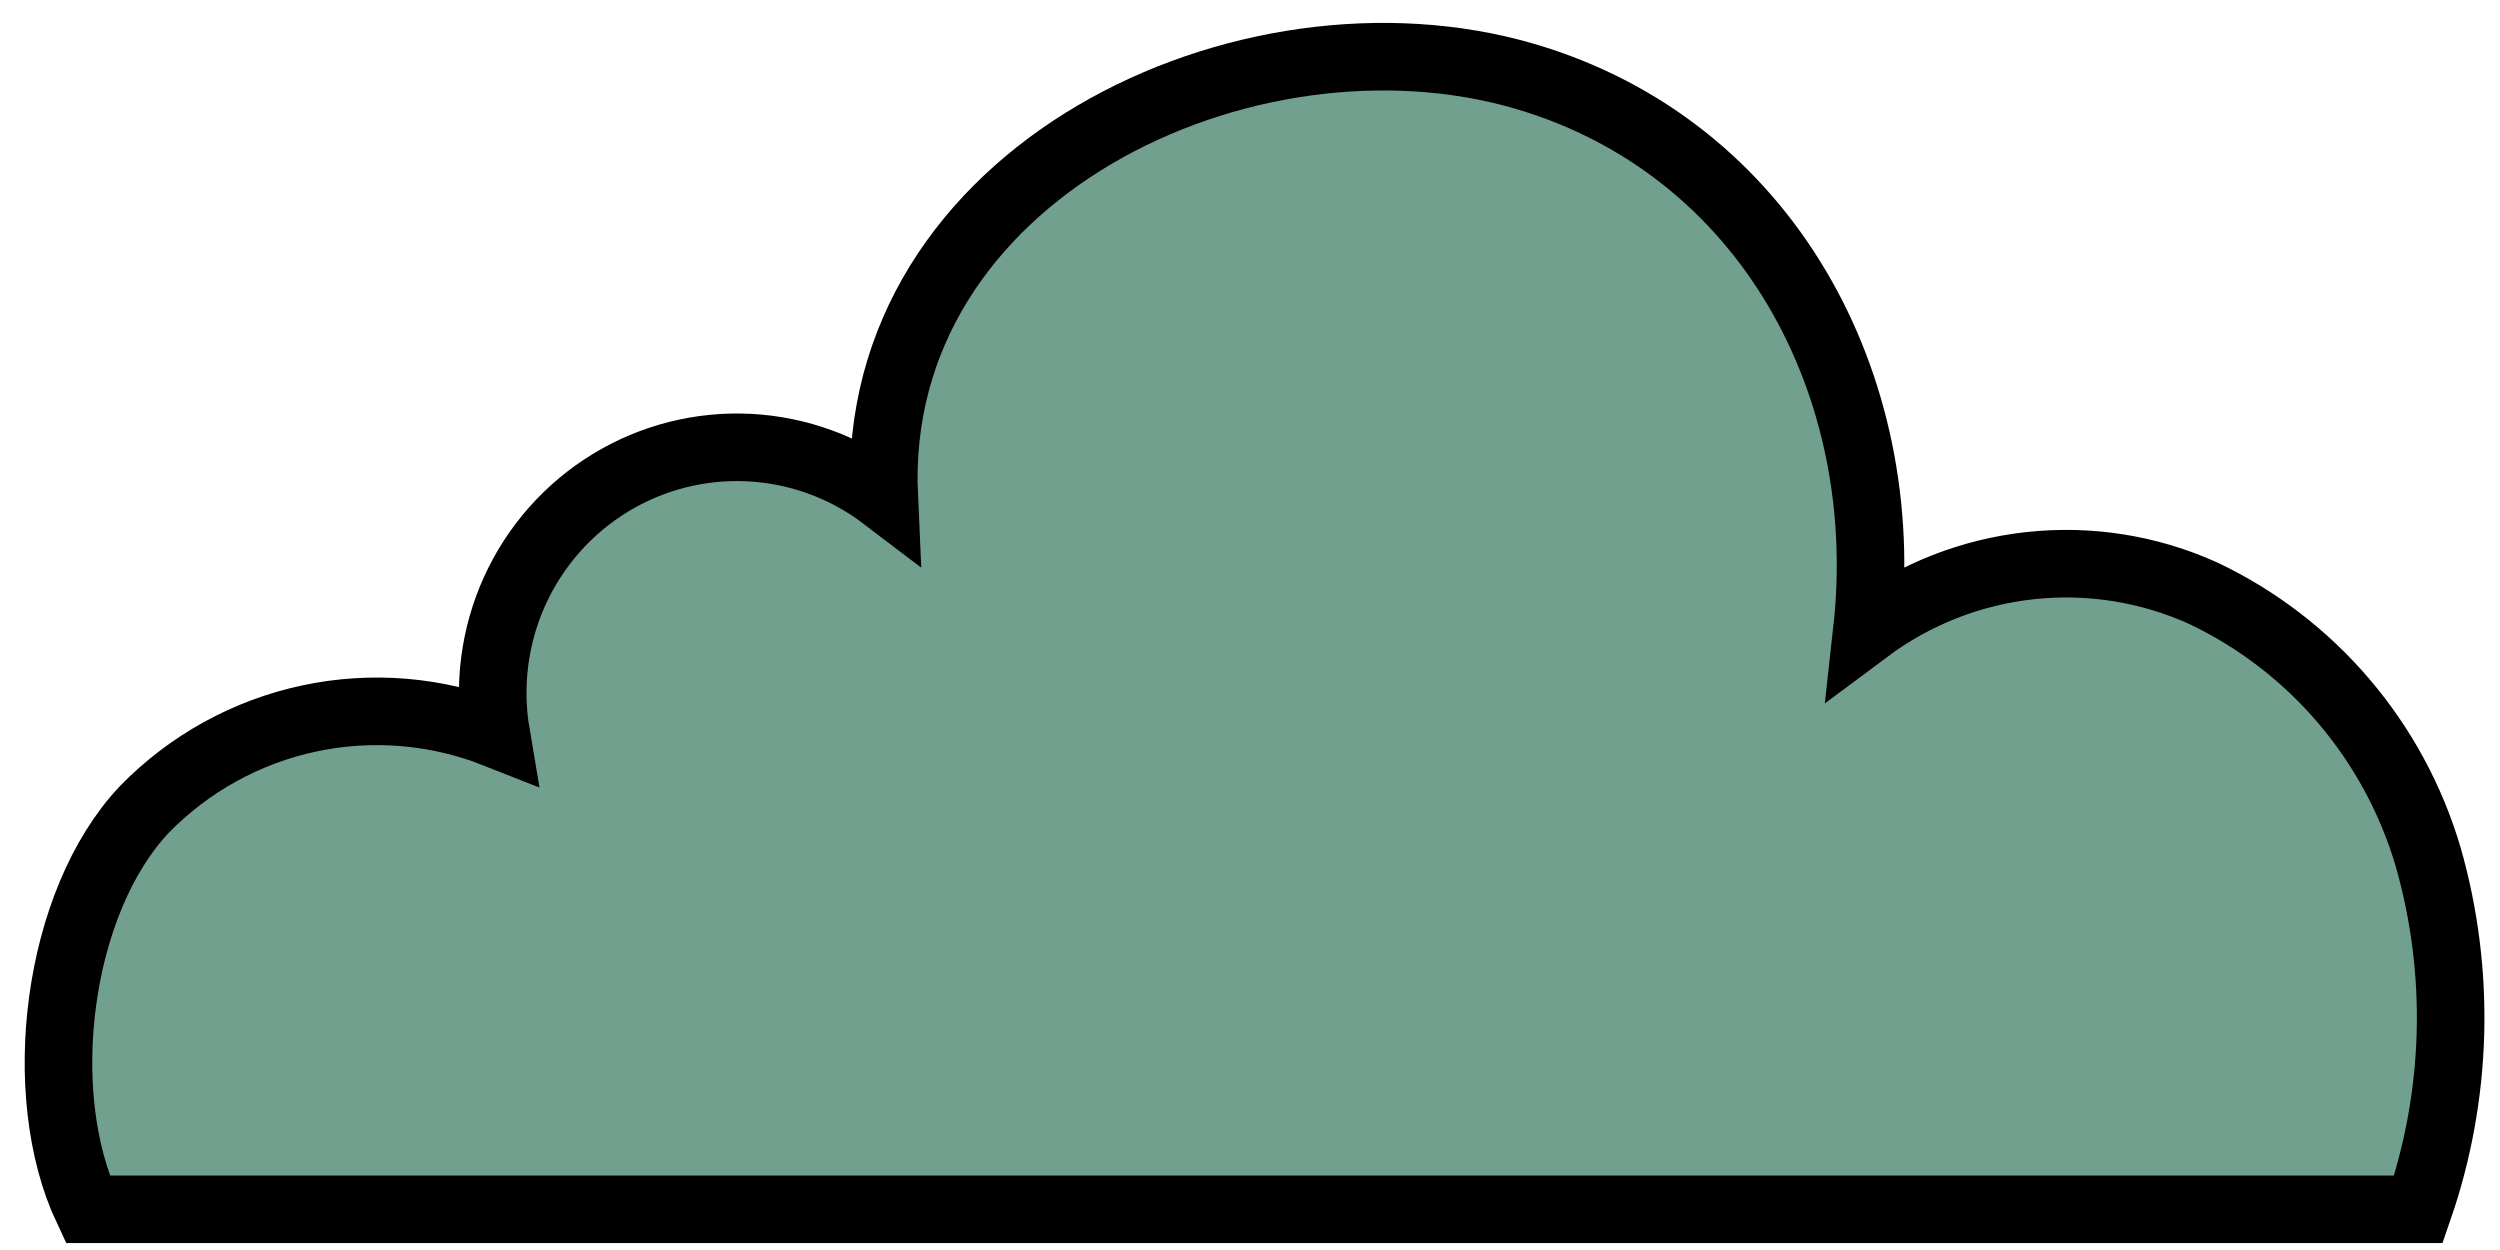 <svg width="74" height="37" viewBox="0 0 74 37" fill="none" xmlns="http://www.w3.org/2000/svg">
<path d="M71.585 35.795C72.749 32.435 72.851 28.794 71.876 25.373C71.376 23.675 70.526 22.102 69.381 20.757C68.236 19.411 66.821 18.324 65.23 17.566C63.624 16.837 61.853 16.552 60.1 16.742C58.348 16.931 56.678 17.587 55.262 18.643C56.062 11.41 52.309 4.364 45.135 2.259C36.891 -0.154 25.735 5.133 26.172 14.711C25.017 13.832 23.625 13.323 22.179 13.249C20.732 13.175 19.297 13.54 18.059 14.297C16.821 15.053 15.838 16.166 15.236 17.491C14.635 18.817 14.444 20.293 14.687 21.729C12.926 21.032 11.001 20.872 9.151 21.267C7.3 21.662 5.606 22.596 4.279 23.952C1.679 26.699 0.979 32.37 2.595 35.795H71.585Z" fill="#72A08E" stroke="black" stroke-width="2"/>
</svg>

